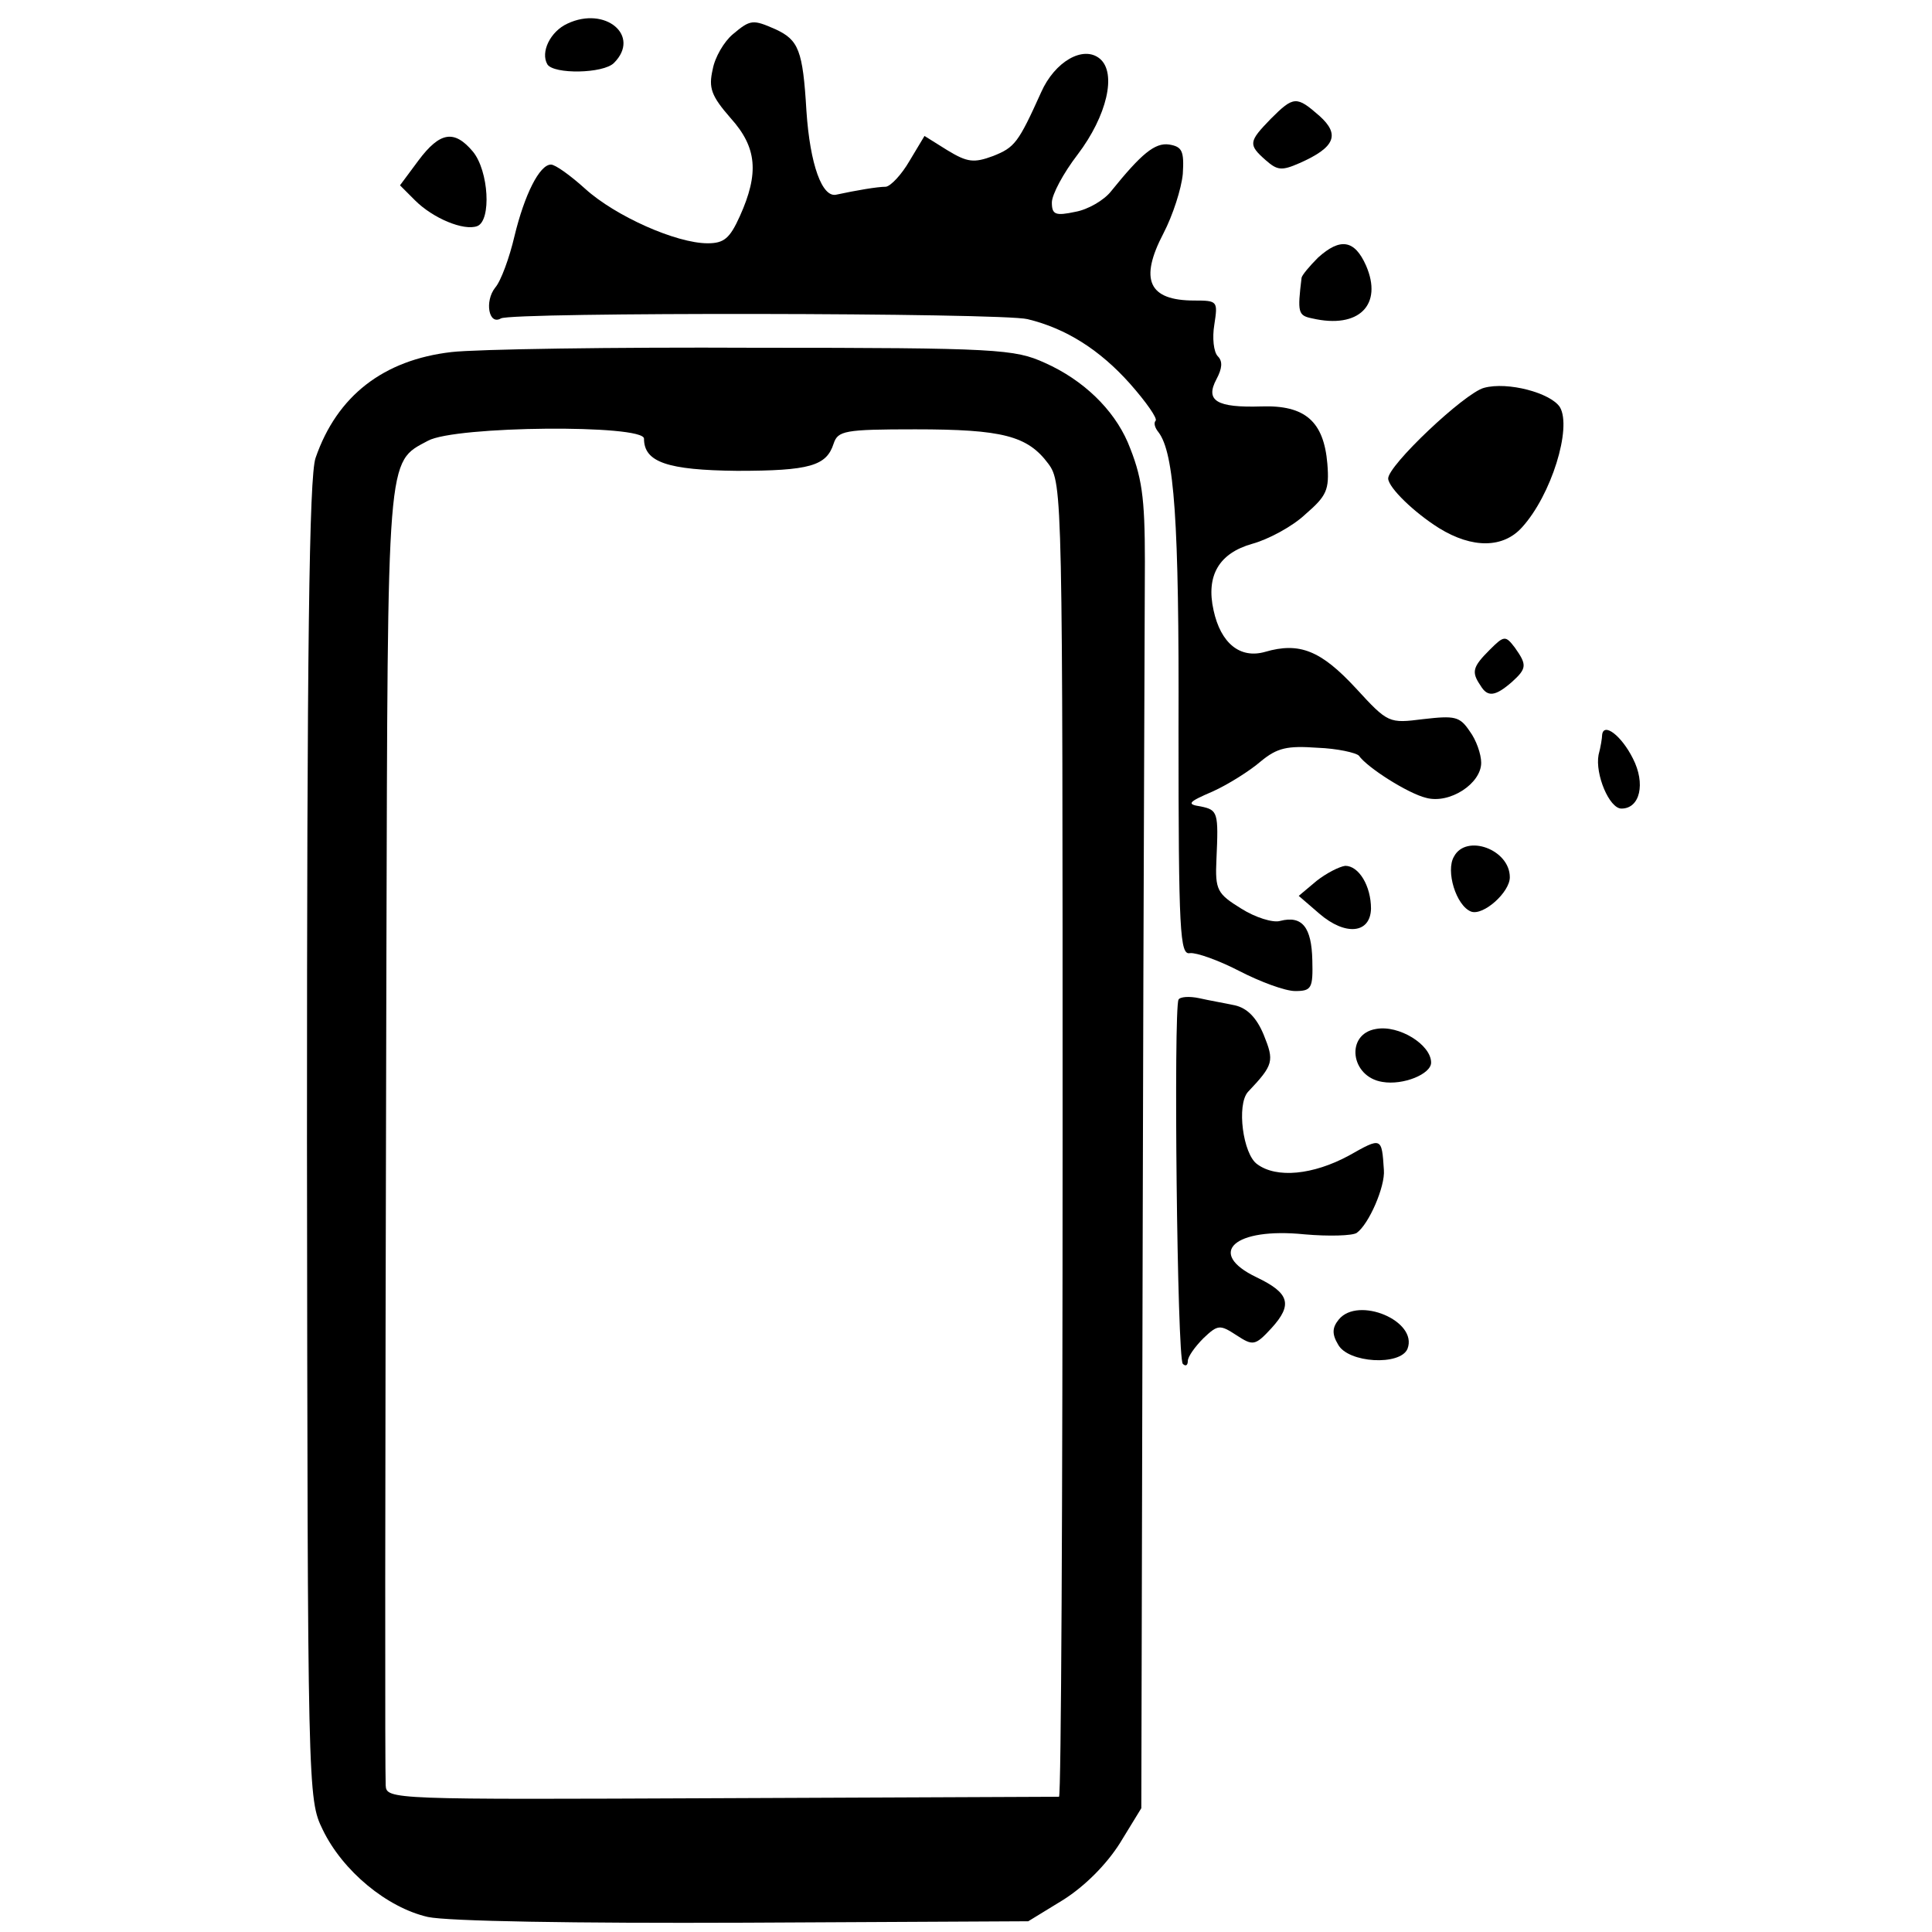 <?xml version="1.0" standalone="no"?>
<!DOCTYPE svg PUBLIC "-//W3C//DTD SVG 20010904//EN"
 "http://www.w3.org/TR/2001/REC-SVG-20010904/DTD/svg10.dtd">
<svg version="1.0" xmlns="http://www.w3.org/2000/svg"
 width="270pt" height="270pt" viewBox="0 0 270 270"
 preserveAspectRatio="xMidYMid meet">
<g transform="translate(0,270) scale(0.1,-0.1)"
fill="#000000" stroke="none">
<path d="M793 2667 c-24 -11 -38 -40 -28 -57 9 -14 78 -13 93 2 38 38 -12 80
-65 55z"/>
<path d="M1024 2652 c-12 -10 -25 -32 -28 -49 -6 -26 -2 -37 25 -68 37 -41 40
-77 13 -137 -14 -31 -22 -38 -45 -38 -44 0 -129 38 -171 76 -21 19 -42 34 -48
34 -16 0 -37 -42 -51 -100 -7 -30 -19 -63 -27 -72 -15 -19 -9 -53 8 -43 14 9
700 8 736 -1 54 -13 101 -43 143 -90 23 -26 39 -49 36 -52 -3 -3 -1 -10 4 -16
22 -29 29 -122 28 -416 0 -284 2 -315 16 -312 9 1 40 -10 69 -25 29 -15 64
-28 78 -28 23 0 25 4 24 43 -1 46 -14 63 -45 55 -10 -3 -35 5 -54 17 -34 21
-37 26 -35 69 3 66 2 69 -22 74 -20 3 -18 6 17 21 22 10 52 29 67 42 23 19 37
22 79 19 28 -1 54 -7 58 -11 12 -17 69 -53 94 -59 33 -9 77 20 77 49 0 12 -7
32 -16 44 -14 21 -21 22 -65 17 -48 -6 -49 -6 -94 43 -49 53 -79 65 -127 51
-35 -10 -62 12 -72 58 -11 49 8 80 54 93 22 6 56 24 74 41 30 26 34 34 31 71
-5 59 -31 82 -92 80 -63 -2 -79 8 -63 38 8 15 9 25 2 32 -6 6 -8 26 -5 44 5
33 5 34 -28 34 -64 0 -77 29 -43 94 13 25 25 62 27 83 2 32 -1 38 -19 41 -20
3 -39 -13 -81 -65 -10 -13 -33 -26 -50 -29 -28 -6 -33 -4 -33 13 0 11 16 41
36 67 41 54 55 114 31 134 -23 19 -63 -4 -82 -47 -32 -71 -37 -77 -67 -89 -27
-10 -36 -9 -64 8 l-32 20 -21 -35 c-11 -19 -26 -35 -33 -36 -12 0 -41 -5 -69
-11 -20 -5 -37 42 -42 117 -5 85 -11 99 -43 114 -32 14 -35 14 -60 -7z"/>
<path d="M1776 2534 c-31 -32 -32 -36 -7 -58 16 -14 22 -15 47 -4 50 22 57 40
28 66 -32 28 -36 28 -68 -4z"/>
<path d="M585 2476 l-26 -35 21 -21 c25 -25 68 -43 87 -36 20 8 16 77 -6 104
-26 31 -46 28 -76 -12z"/>
<path d="M1842 2340 c-12 -12 -22 -24 -23 -28 -6 -49 -5 -53 15 -57 65 -15 99
19 75 74 -16 36 -36 39 -67 11z"/>
<path d="M631 2208 c-95 -11 -160 -61 -190 -148 -9 -26 -12 -265 -12 -954 1
-912 1 -920 22 -963 28 -58 90 -109 147 -122 28 -6 205 -9 443 -8 l396 2 49
30 c30 19 60 49 79 79 l30 49 2 831 c1 457 3 867 3 911 0 91 -4 119 -24 167
-20 46 -62 87 -116 111 -42 19 -65 21 -405 21 -198 1 -389 -2 -424 -6z m269
-121 c0 -33 33 -44 130 -45 102 0 125 7 135 38 6 18 15 20 114 20 122 0 157
-9 186 -48 20 -27 20 -43 20 -944 0 -505 -2 -918 -5 -919 -3 0 -215 -1 -473
-2 -461 -2 -467 -2 -468 18 -1 26 -1 355 1 1159 2 707 0 689 58 720 38 21 302
23 302 3z"/>
<path d="M2074 2158 c-27 -7 -135 -109 -134 -127 1 -13 36 -47 71 -69 47 -29
90 -28 116 1 41 45 70 139 53 168 -13 20 -73 36 -106 27z"/>
<path d="M2082 1792 c-24 -24 -26 -31 -13 -50 10 -17 21 -15 44 5 21 19 21 24
4 48 -13 17 -15 17 -35 -3z"/>
<path d="M2239 1673 c0 -4 -2 -17 -5 -28 -5 -27 15 -75 32 -75 26 0 34 35 16
70 -16 32 -41 51 -43 33z"/>
<path d="M2032 1503 c-12 -20 3 -69 24 -77 17 -6 54 27 54 48 0 39 -61 61 -78
29z"/>
<path d="M1840 1469 l-25 -21 29 -25 c36 -31 71 -28 72 7 0 32 -17 60 -36 60
-8 -1 -26 -10 -40 -21z"/>
<path d="M1647 1303 c-7 -14 -2 -501 6 -509 4 -4 7 -2 7 4 0 6 10 20 22 32 20
19 23 19 46 4 23 -15 26 -15 49 10 30 33 25 49 -21 71 -71 34 -31 70 67 60 34
-3 67 -2 73 2 17 12 40 65 38 88 -3 46 -3 46 -49 20 -50 -27 -101 -32 -128
-12 -20 14 -29 83 -13 101 36 38 37 43 22 80 -10 24 -23 37 -40 41 -14 3 -37
7 -50 10 -14 3 -27 2 -29 -2z"/>
<path d="M1923 1262 c-43 -7 -36 -67 9 -74 29 -5 68 11 68 27 0 25 -45 53 -77
47z"/>
<path d="M1871 856 c-9 -11 -10 -20 -1 -35 14 -26 87 -30 97 -6 15 39 -69 74
-96 41z"/>
</g>
</svg>
